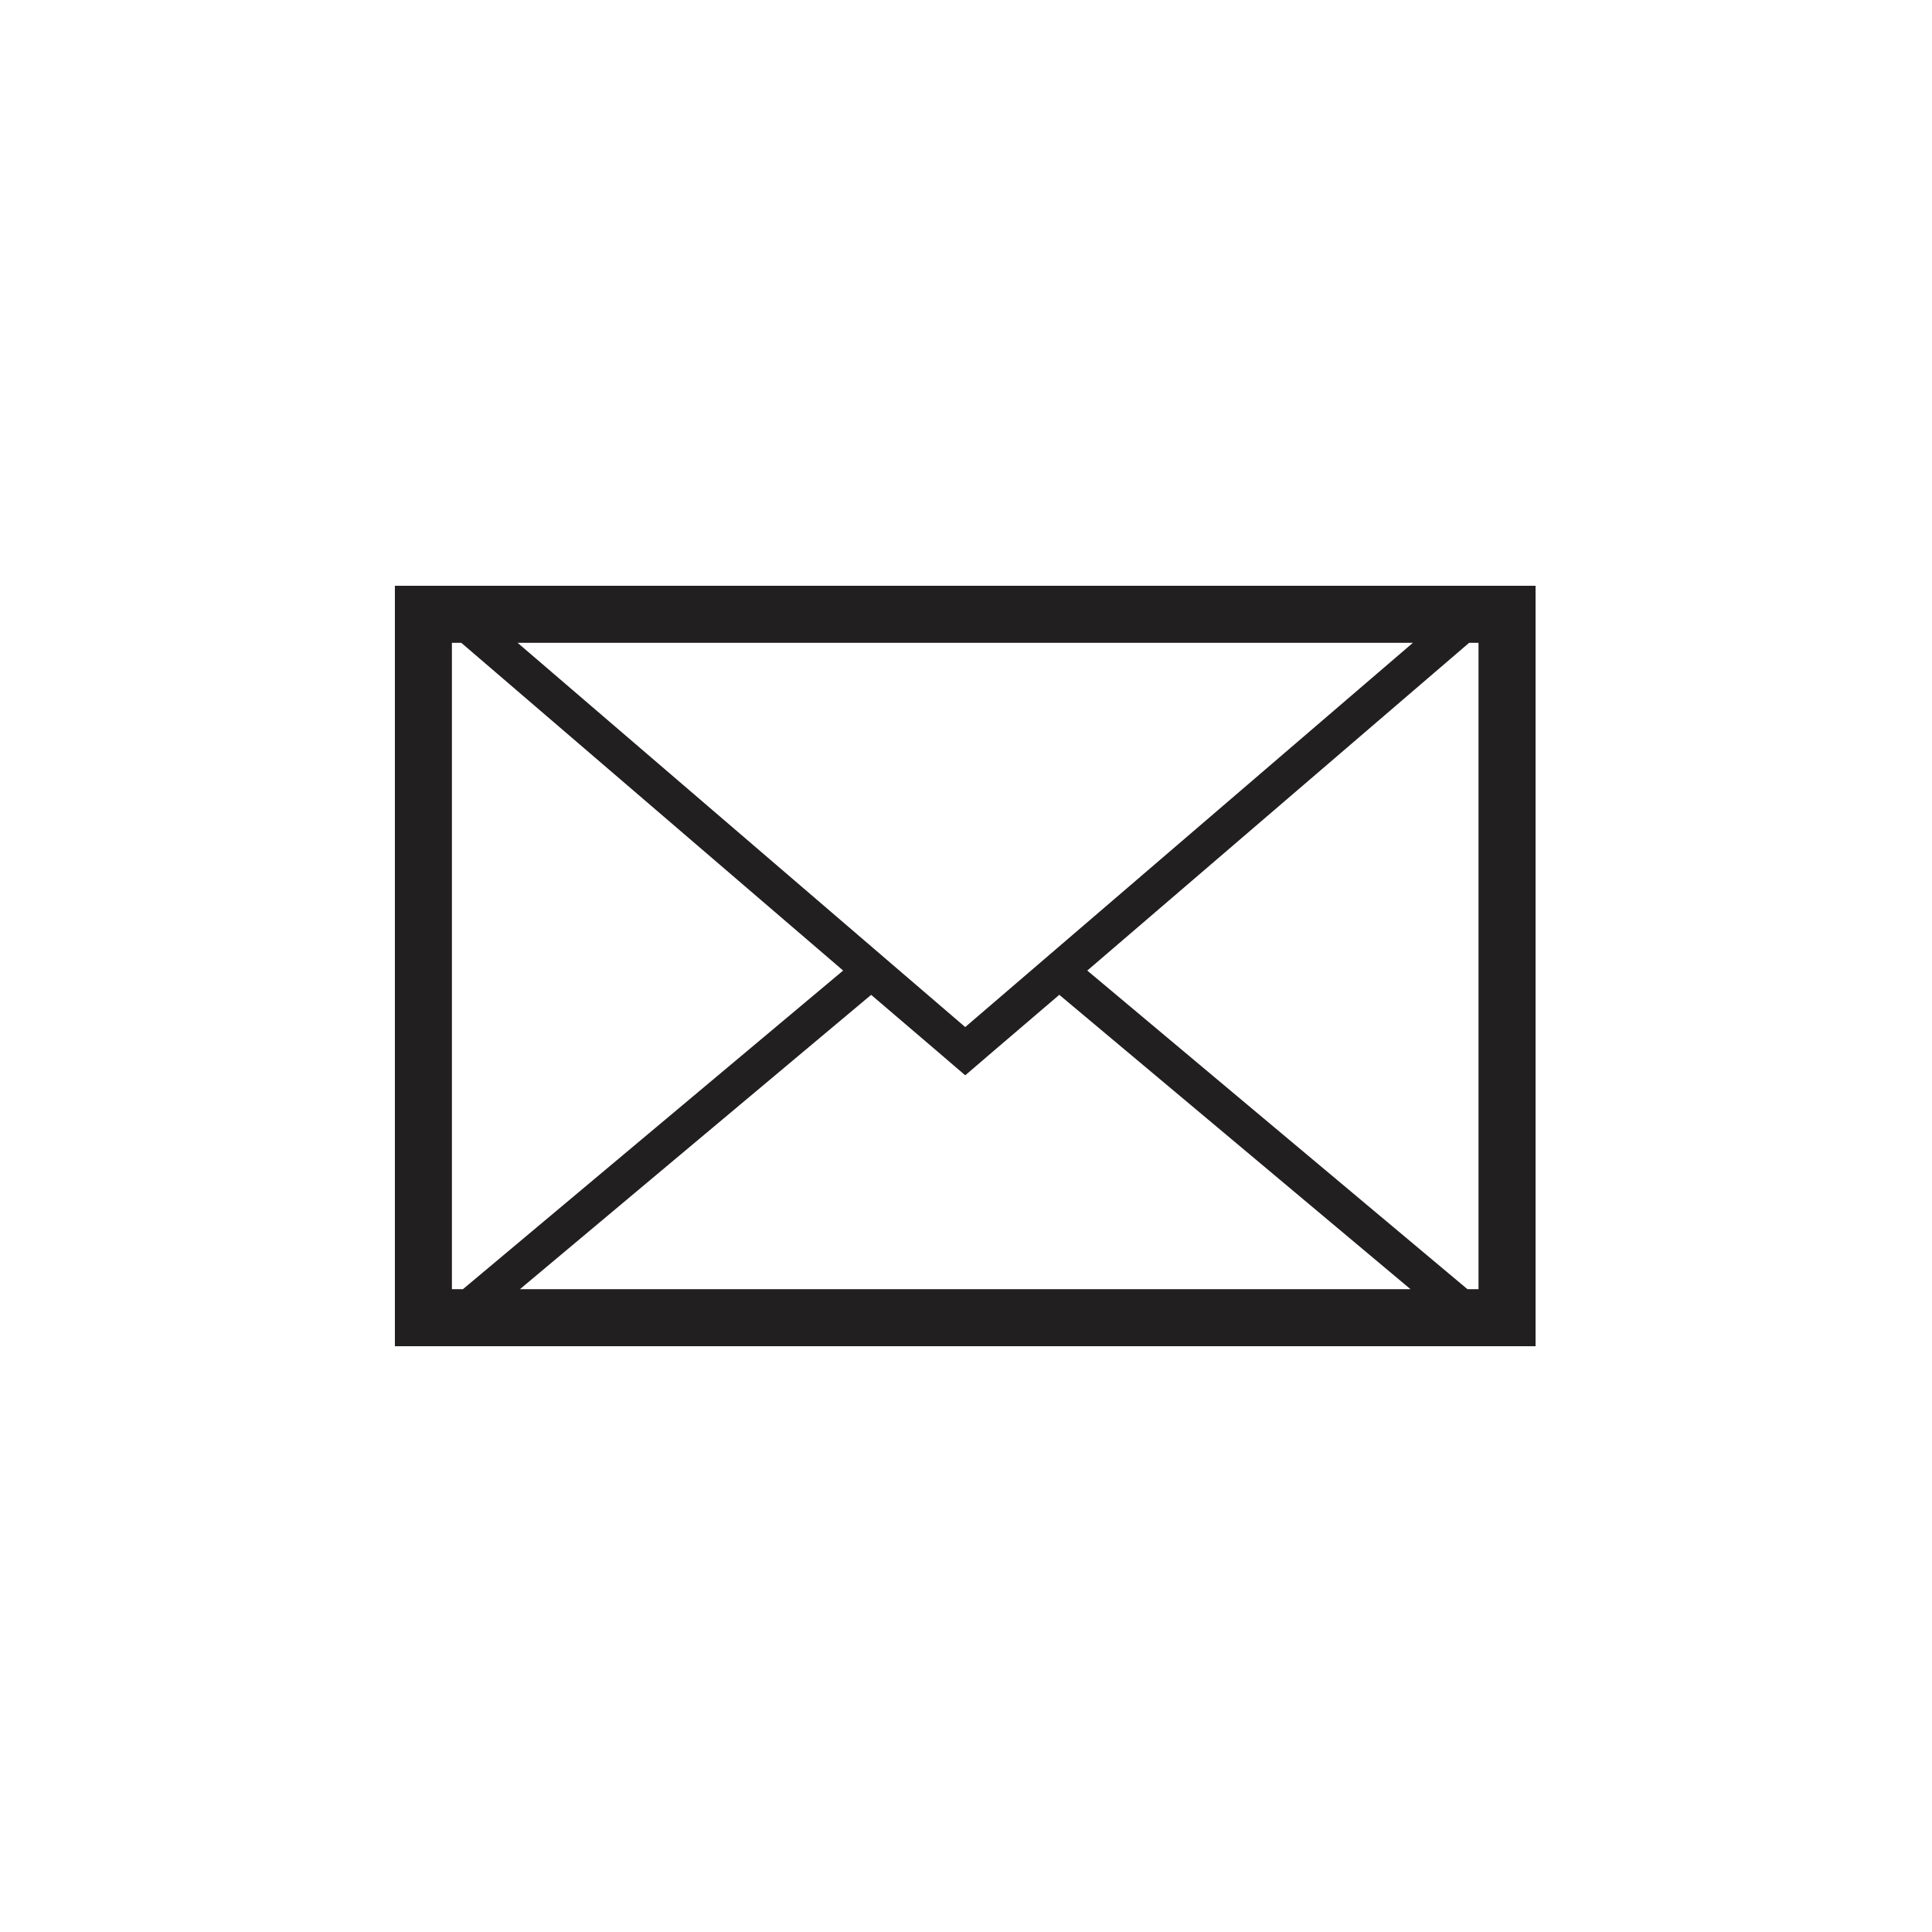 <?xml version="1.0" encoding="UTF-8"?>
<!-- The Best Svg Icon site in the world: iconSvg.co, Visit us! https://iconsvg.co -->
<svg width="800px" height="800px" version="1.1" viewBox="144 144 512 512" xmlns="http://www.w3.org/2000/svg">
 <path d="m248.65 500.76h302.29v-201.52h-302.29zm151.95-85.27-0.805 0.691-0.719-0.613-117.91-101.22h237.27zm-7.828 7.453 7.023 6.027 7.176-6.156 17.754-15.176 93.07 78.004h-236l93.07-77.996zm143.05-108.59v171.3h-2.922l-100.76-84.441 101.19-86.855zm-168.38 86.855-100.76 84.438h-2.922v-171.29h2.492z" fill="#221f20"/>
</svg>